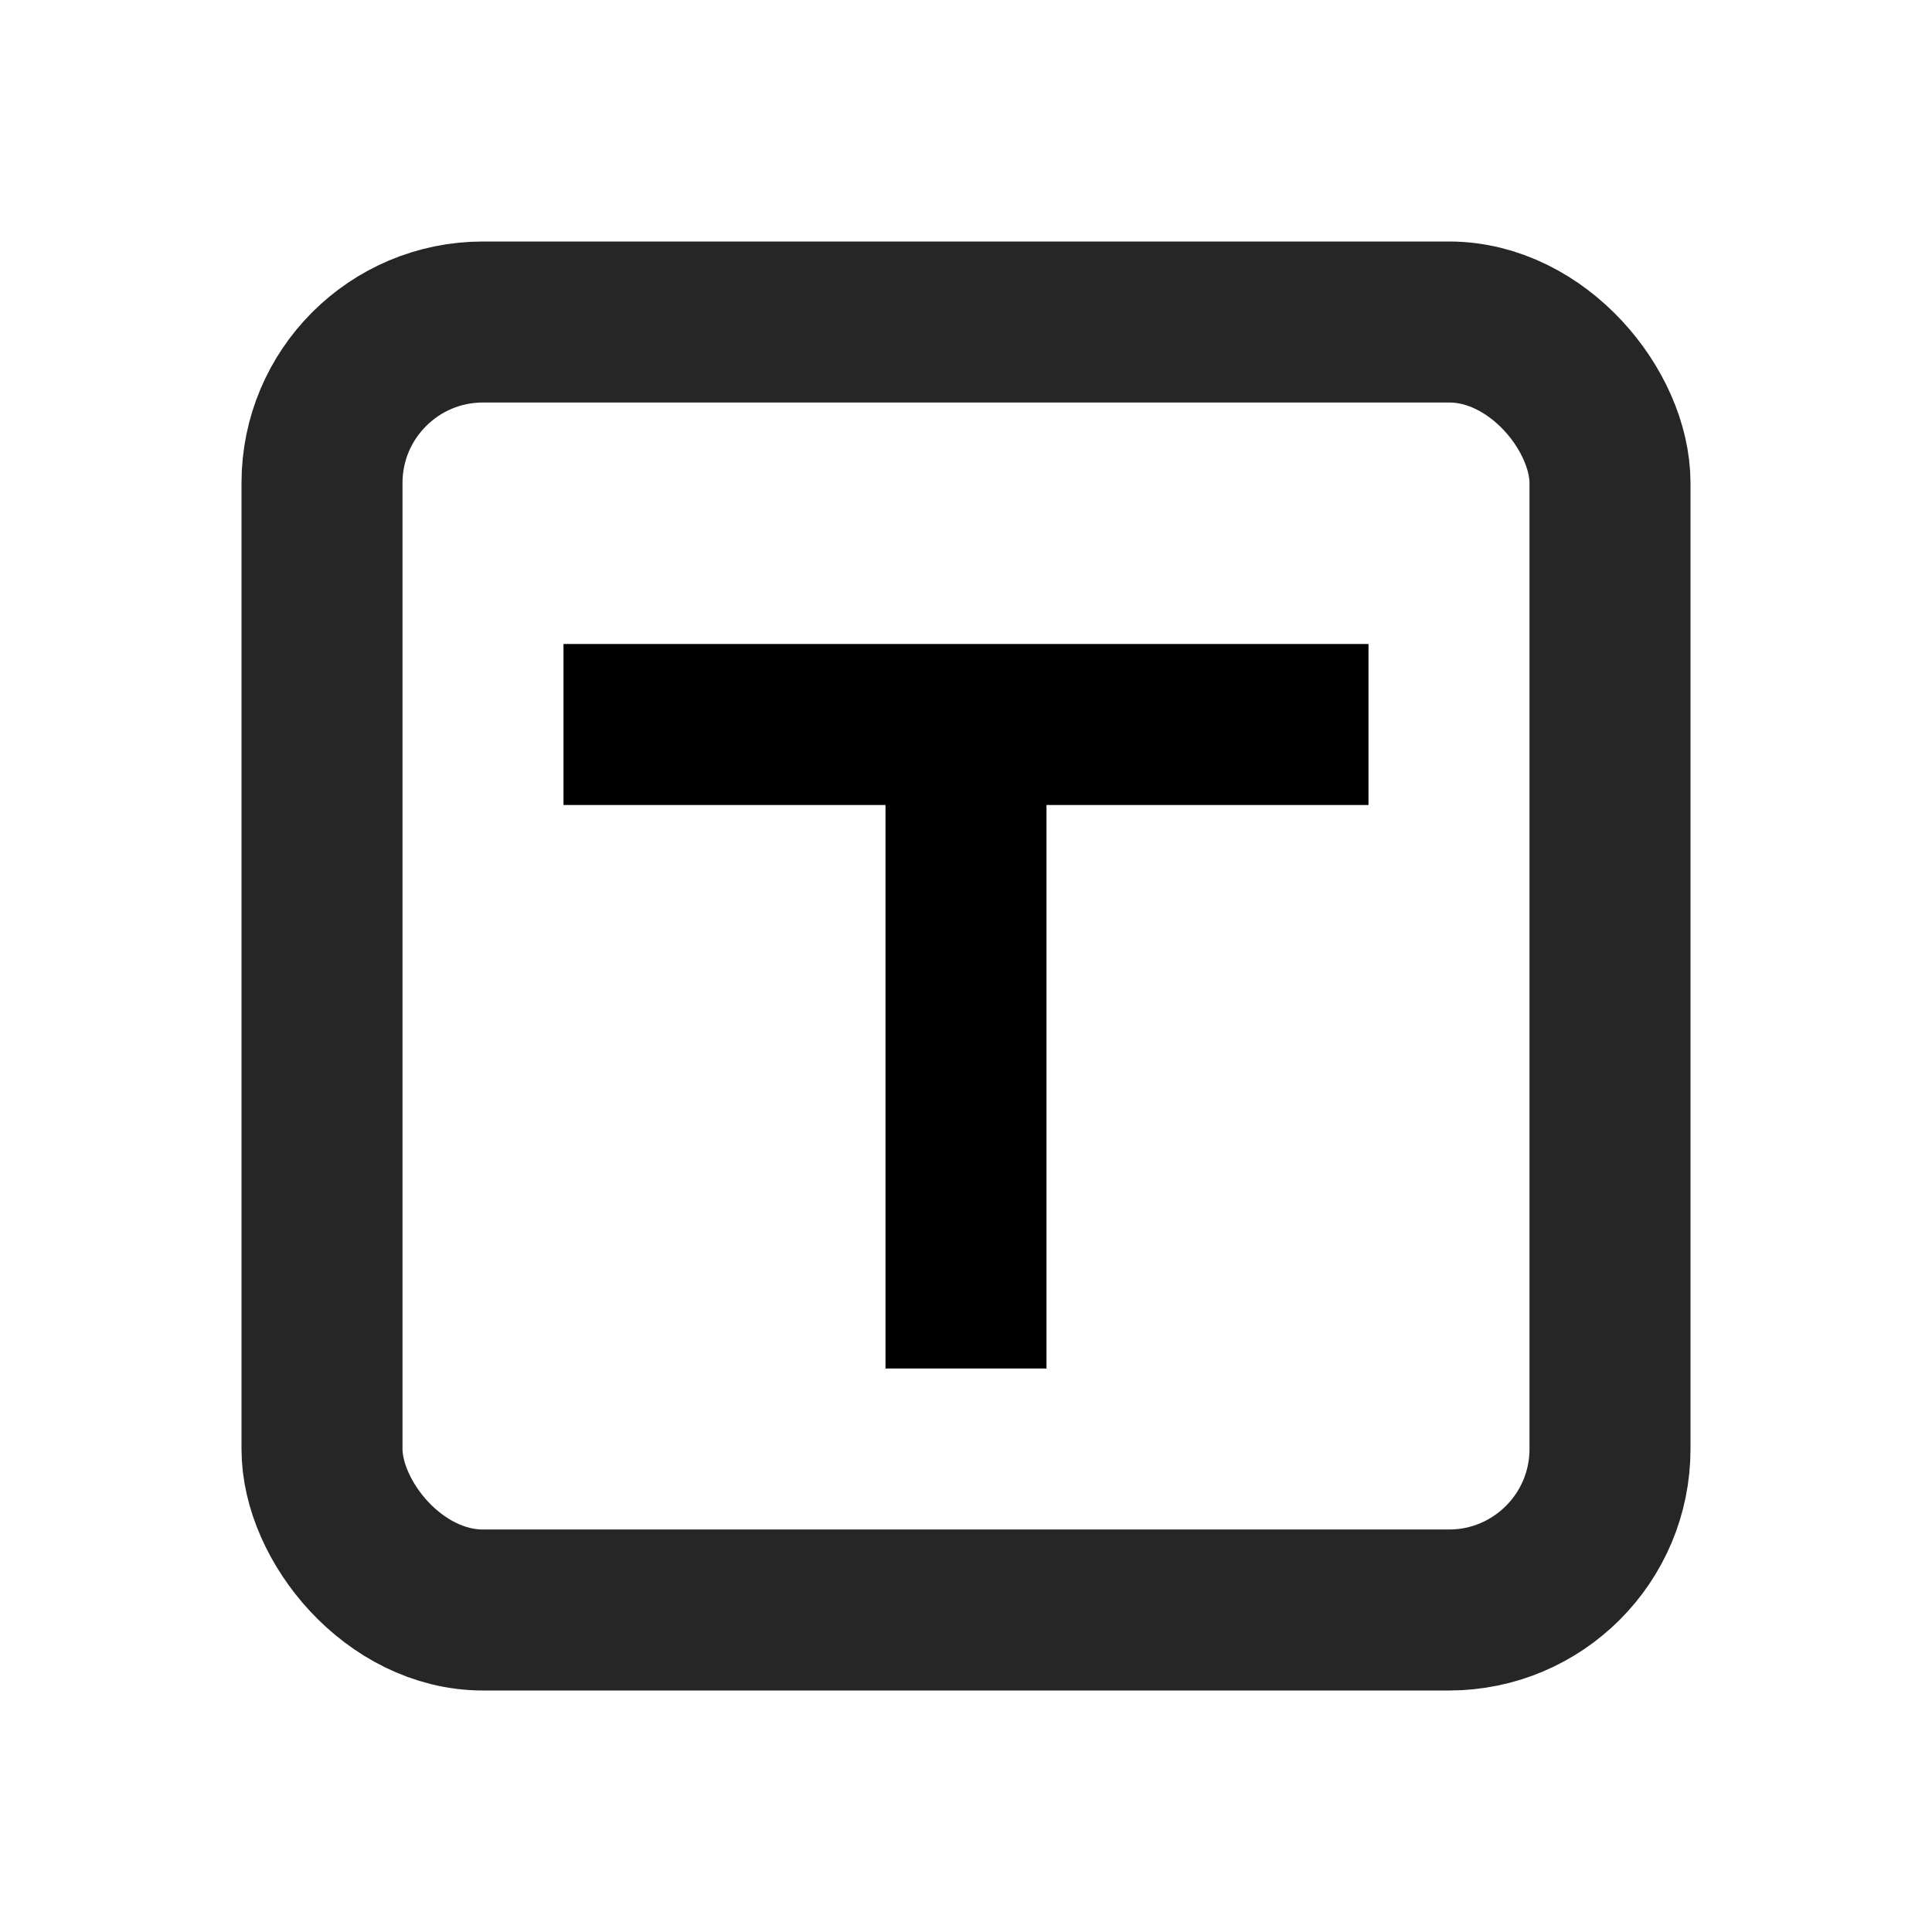 <svg id="图层_1" data-name="图层 1" xmlns="http://www.w3.org/2000/svg" width="24" height="24" viewBox="0 0 24 24">
  <rect x="4" y="4" width="16" height="16" rx="2" style="fill: none;stroke: #262626;stroke-linecap: round;stroke-linejoin: round;stroke-width: 2px"/>
  <polygon points="13 10 13 17 11 17 11 10 7 10 7 8 17 8 17 10 13 10"/>
</svg>
